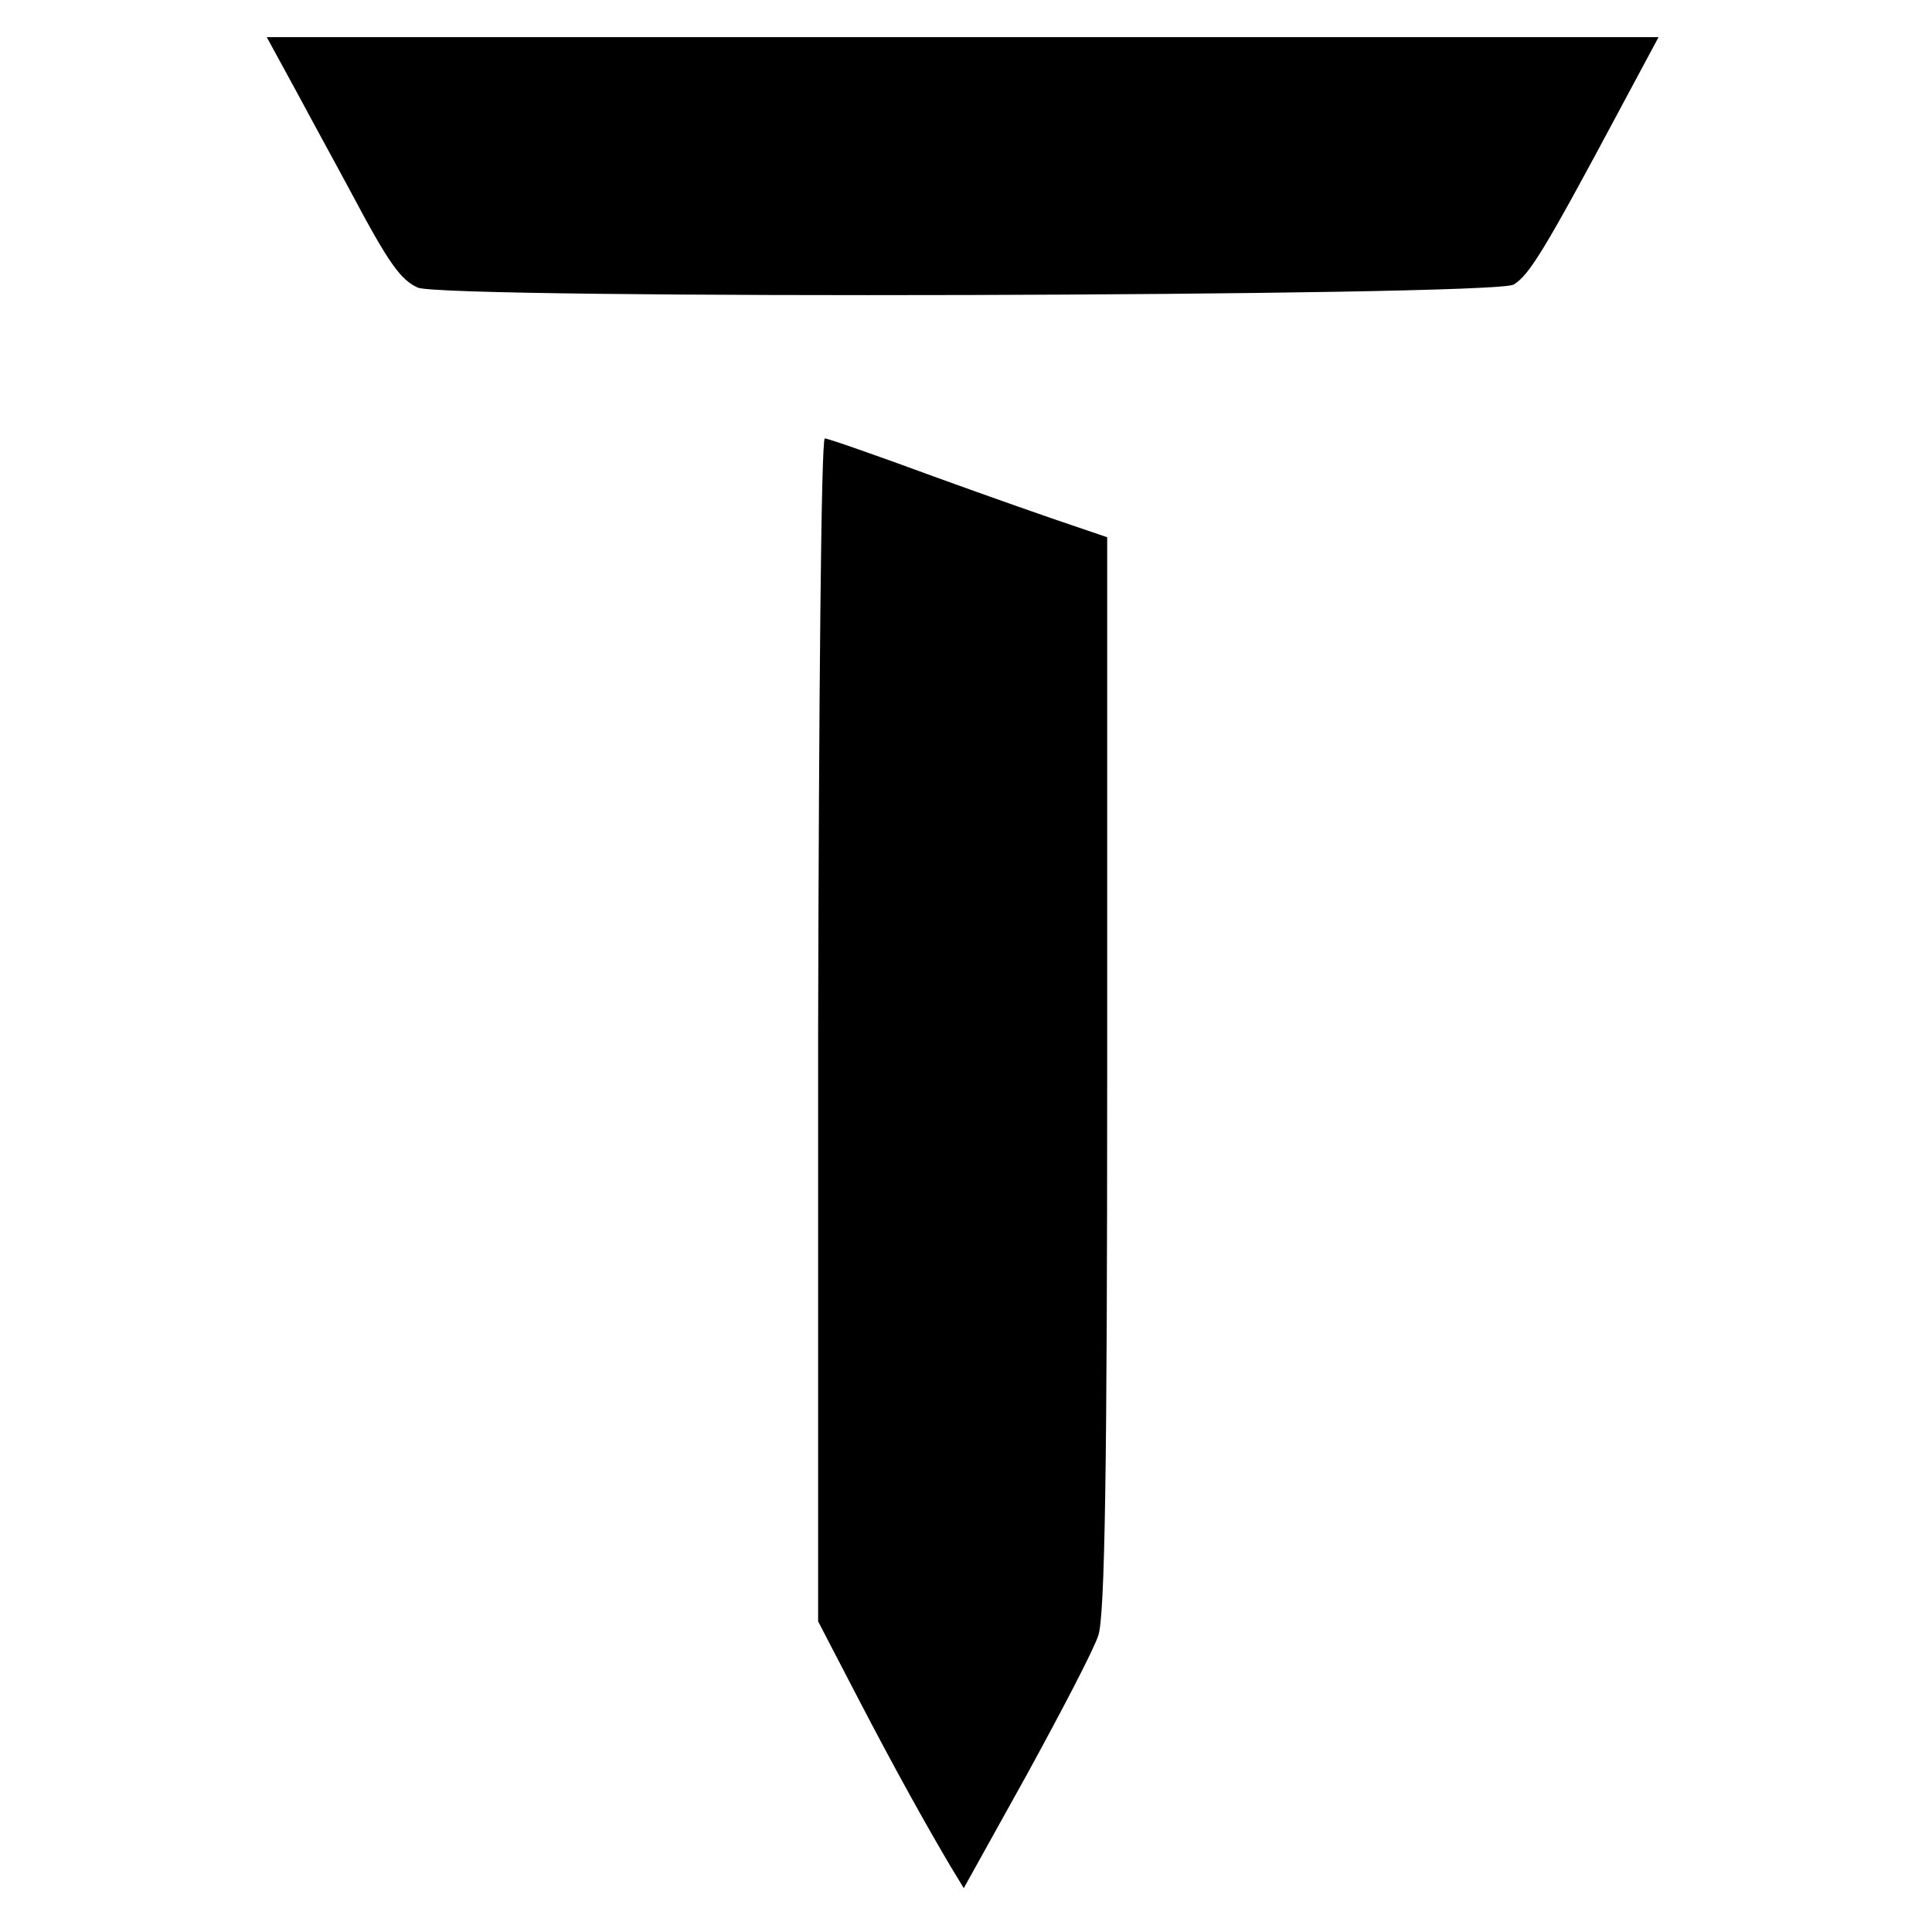 <?xml version="1.0" standalone="no"?>
<!DOCTYPE svg PUBLIC "-//W3C//DTD SVG 20010904//EN"
 "http://www.w3.org/TR/2001/REC-SVG-20010904/DTD/svg10.dtd">
<svg version="1.0" xmlns="http://www.w3.org/2000/svg"
 width="260pt" height="260pt" viewBox="0 0 260 260"
 preserveAspectRatio="xMidYMid meet">
<g transform="translate(0,260) scale(0.1,-0.1)"
fill="#000000" stroke="none">
<path d="M401 2473 c23 -43 56 -103 72 -133 51 -96 66 -116 89 -127 36 -16
1447 -12 1475 4 21 13 41 45 143 236 l52 97 -937 0 -936 0 42 -77z"/>
<path d="M1101 1214 l0 -796 53 -102 c52 -100 94 -175 126 -229 l17 -28 85
153 c46 84 90 168 96 187 9 25 12 229 12 756 l0 722 -47 16 c-27 9 -110 38
-187 66 -76 28 -142 51 -146 51 -5 0 -8 -358 -9 -796z"/>
</g>
</svg>
